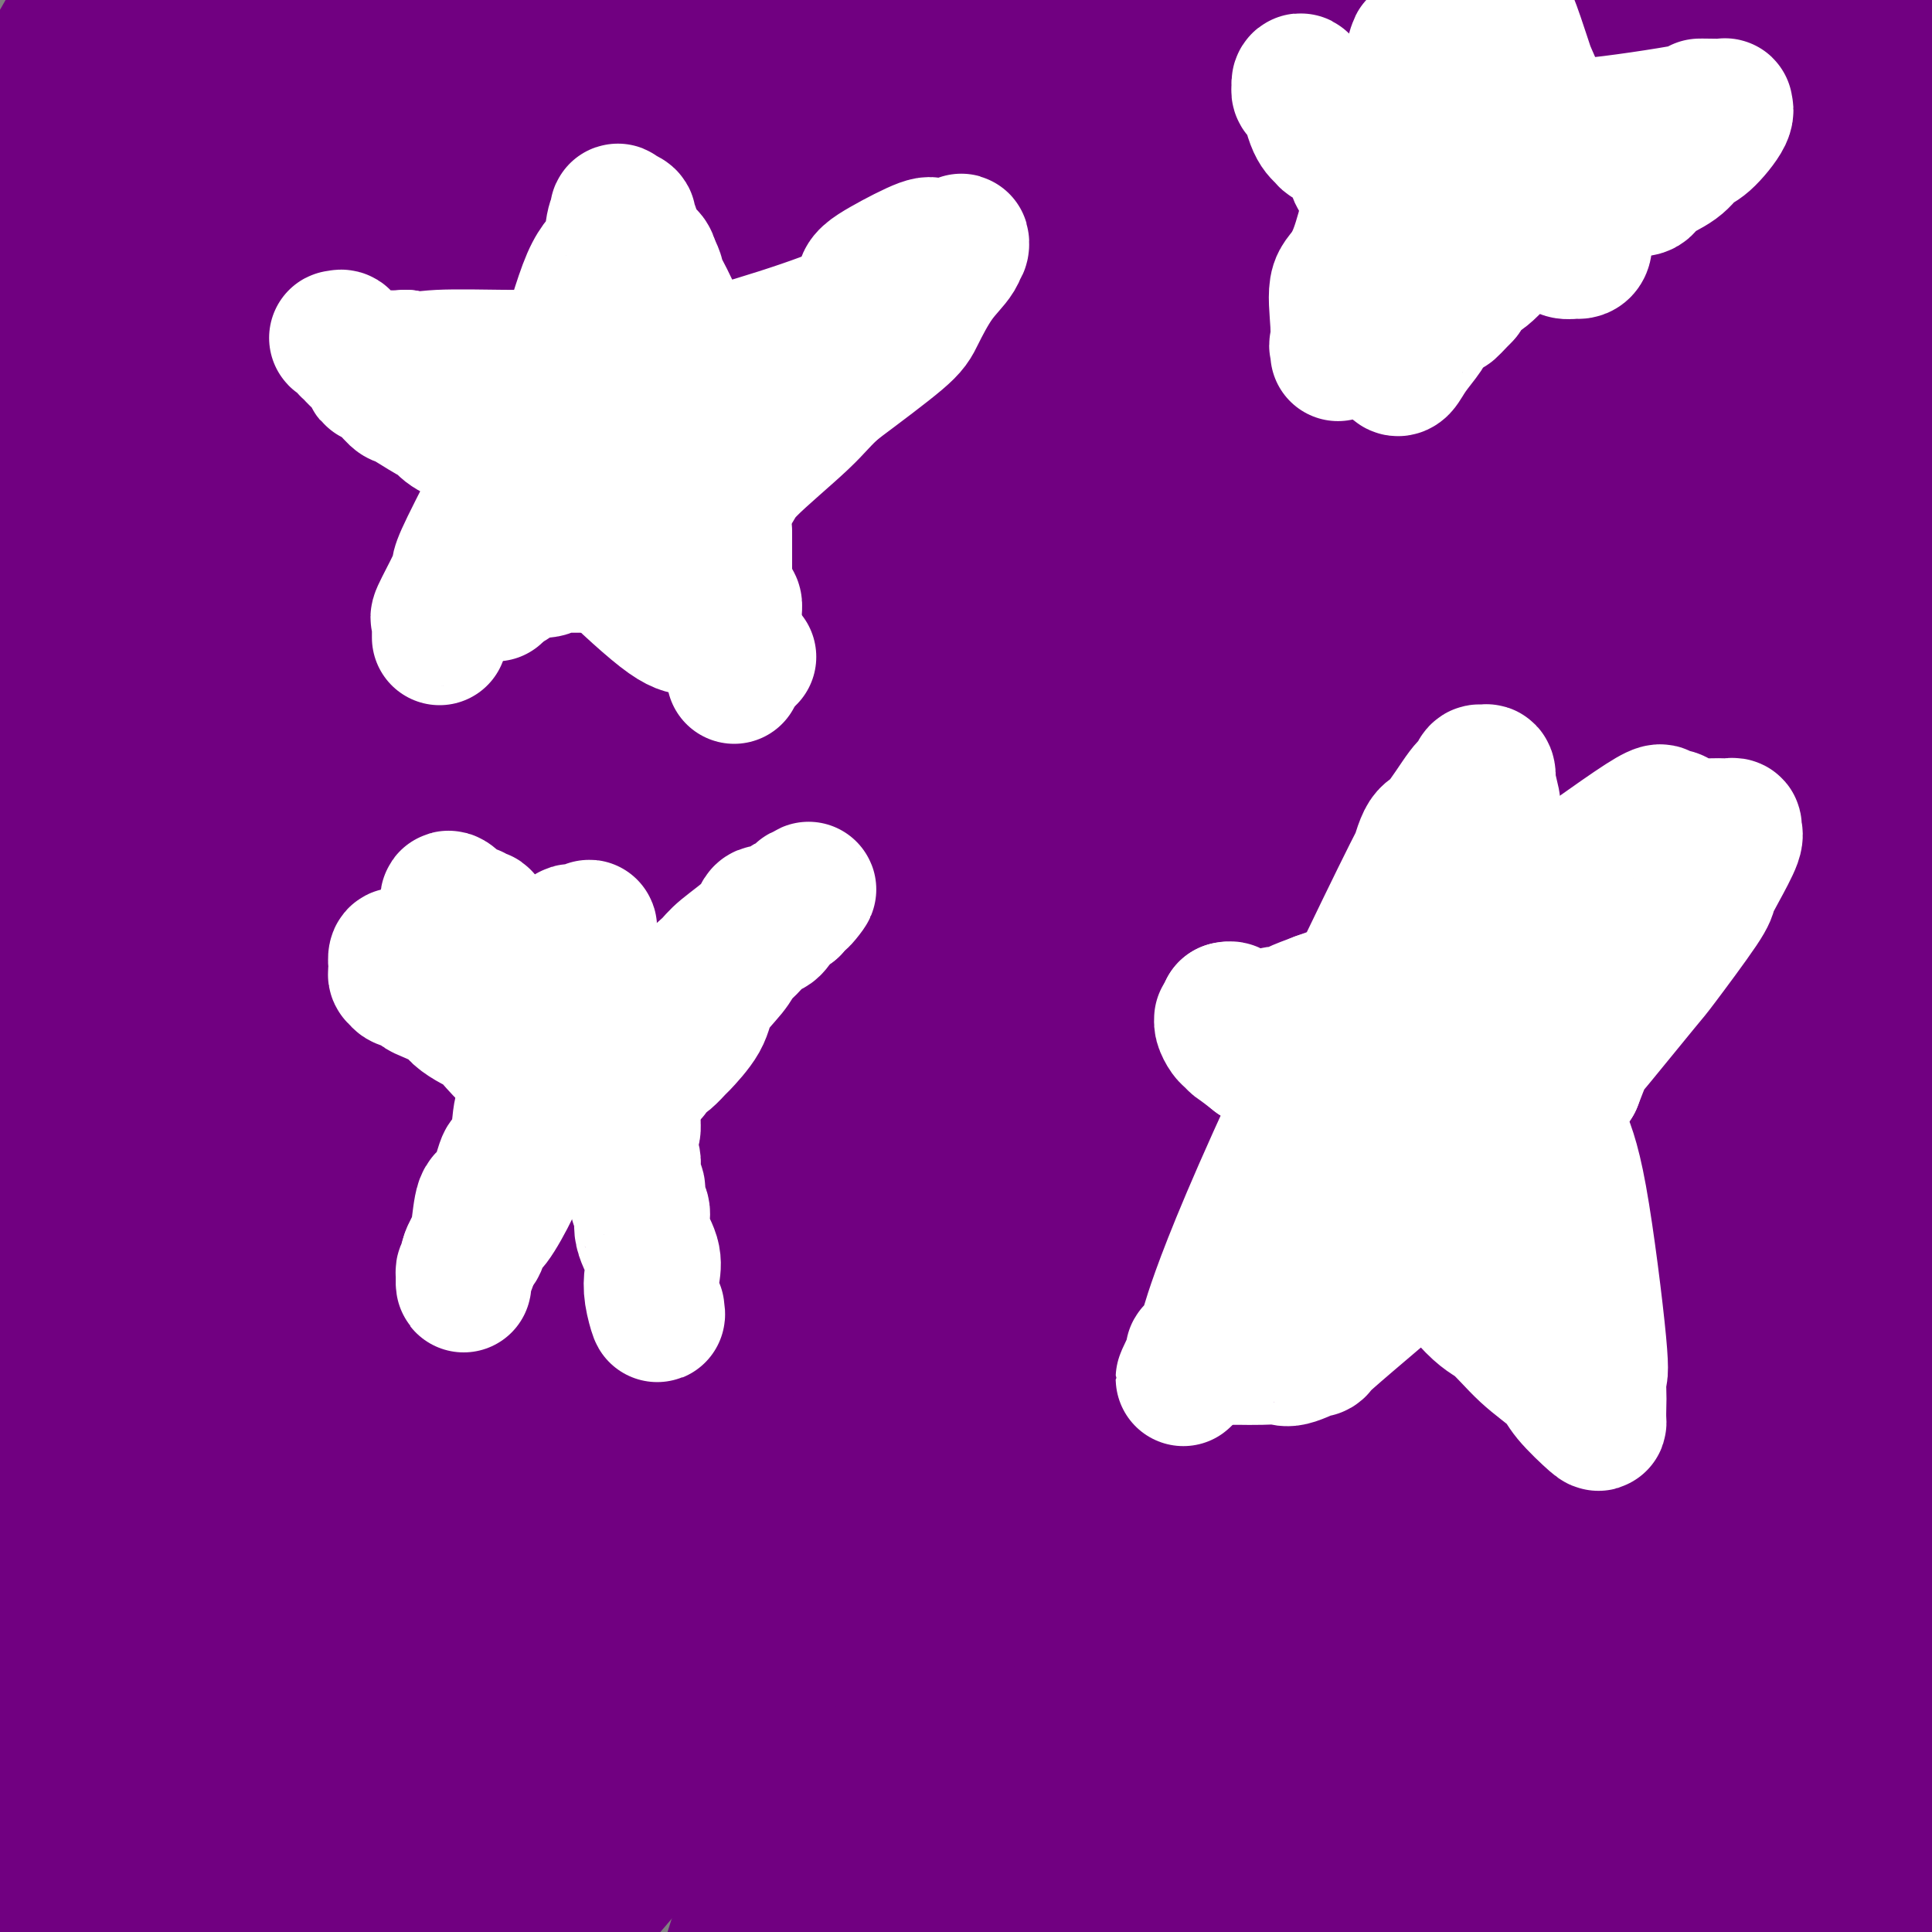 <svg viewBox='0 0 400 400' version='1.1' xmlns='http://www.w3.org/2000/svg' xmlns:xlink='http://www.w3.org/1999/xlink'><rect x="0" y="0" width="400" height="400" fill="#808080" stroke="none"/><g fill='none' stroke='#710081' stroke-width='28' stroke-linecap='round' stroke-linejoin='round'><path d='M263,182c-11.036,8.545 -22.073,17.090 -29,23c-6.927,5.910 -9.746,9.184 -12,11c-2.254,1.816 -3.943,2.174 -10,12c-6.057,9.826 -16.483,29.120 -21,38c-4.517,8.880 -3.126,7.347 -3,8c0.126,0.653 -1.014,3.493 -2,5c-0.986,1.507 -1.817,1.683 2,-3c3.817,-4.683 12.282,-14.223 24,-32c11.718,-17.777 26.689,-43.789 39,-64c12.311,-20.211 21.964,-34.619 37,-62c15.036,-27.381 35.456,-67.734 44,-85c8.544,-17.266 5.211,-11.445 4,-10c-1.211,1.445 -0.299,-1.486 0,-3c0.299,-1.514 -0.013,-1.611 -1,-1c-0.987,0.611 -2.647,1.928 -4,3c-1.353,1.072 -2.397,1.897 -17,23c-14.603,21.103 -42.765,62.485 -59,84c-16.235,21.515 -20.543,23.164 -32,46c-11.457,22.836 -30.063,66.858 -39,89c-8.937,22.142 -8.204,22.402 -9,27c-0.796,4.598 -3.121,13.533 -4,21c-0.879,7.467 -0.311,13.466 0,15c0.311,1.534 0.365,-1.397 1,-3c0.635,-1.603 1.852,-1.876 6,-8c4.148,-6.124 11.227,-18.097 19,-28c7.773,-9.903 16.240,-17.737 35,-56c18.760,-38.263 47.812,-106.957 63,-144c15.188,-37.043 16.512,-42.435 19,-50c2.488,-7.565 6.139,-17.304 8,-23c1.861,-5.696 1.930,-7.348 2,-9'/><path d='M324,6c4.896,-13.969 2.635,-7.891 -2,0c-4.635,7.891 -11.646,17.595 -21,28c-9.354,10.405 -21.053,21.511 -30,34c-8.947,12.489 -15.141,26.360 -34,59c-18.859,32.640 -50.381,84.049 -66,111c-15.619,26.951 -15.335,29.443 -24,51c-8.665,21.557 -26.278,62.178 -34,79c-7.722,16.822 -5.553,9.844 -5,8c0.553,-1.844 -0.511,1.447 -1,1c-0.489,-0.447 -0.404,-4.630 2,-13c2.404,-8.370 7.128,-20.927 12,-35c4.872,-14.073 9.891,-29.663 27,-73c17.109,-43.337 46.308,-114.420 63,-155c16.692,-40.580 20.879,-50.656 26,-62c5.121,-11.344 11.178,-23.955 18,-35c6.822,-11.045 14.411,-20.522 22,-30'/><path d='M264,0c7.054,-12.911 14.108,-25.821 0,0c-14.108,25.821 -49.380,90.375 -71,133c-21.620,42.625 -29.590,63.322 -39,84c-9.410,20.678 -20.260,41.337 -36,77c-15.740,35.663 -36.370,86.332 -57,137'/><path d='M109,383c-4.067,5.877 -8.134,11.754 0,0c8.134,-11.754 28.469,-41.140 62,-98c33.531,-56.860 80.258,-141.193 107,-189c26.742,-47.807 33.498,-59.088 42,-73c8.502,-13.912 18.751,-30.456 29,-47'/><path d='M311,30c9.815,-17.411 19.631,-34.821 0,0c-19.631,34.821 -68.708,121.875 -95,169c-26.292,47.125 -29.798,54.321 -46,87c-16.202,32.679 -45.101,90.839 -74,149'/><path d='M163,314c-3.265,5.252 -6.529,10.504 0,0c6.529,-10.504 22.852,-36.765 46,-74c23.148,-37.235 53.121,-85.445 67,-108c13.879,-22.555 11.666,-19.456 14,-24c2.334,-4.544 9.217,-16.732 12,-22c2.783,-5.268 1.468,-3.616 1,-3c-0.468,0.616 -0.088,0.196 0,0c0.088,-0.196 -0.118,-0.166 -1,0c-0.882,0.166 -2.442,0.470 -2,0c0.442,-0.470 2.885,-1.712 -1,1c-3.885,2.712 -14.099,9.378 -25,22c-10.901,12.622 -22.491,31.202 -32,43c-9.509,11.798 -16.939,16.816 -38,46c-21.061,29.184 -55.754,82.536 -74,111c-18.246,28.464 -20.044,32.040 -23,36c-2.956,3.960 -7.070,8.303 -8,7c-0.930,-1.303 1.322,-8.251 0,-6c-1.322,2.251 -6.219,13.703 5,-12c11.219,-25.703 38.554,-88.559 55,-123c16.446,-34.441 22.005,-40.465 46,-74c23.995,-33.535 66.427,-94.581 89,-125c22.573,-30.419 25.286,-30.209 28,-30'/><path d='M298,16c1.998,-3.746 3.996,-7.492 0,0c-3.996,7.492 -13.986,26.223 -21,36c-7.014,9.777 -11.051,10.602 -24,30c-12.949,19.398 -34.809,57.370 -47,78c-12.191,20.630 -14.713,23.920 -19,33c-4.287,9.080 -10.338,23.951 -18,38c-7.662,14.049 -16.934,27.277 -21,33c-4.066,5.723 -2.925,3.940 -3,4c-0.075,0.060 -1.367,1.962 -1,1c0.367,-0.962 2.391,-4.788 2,-3c-0.391,1.788 -3.198,9.191 3,-8c6.198,-17.191 21.399,-58.974 30,-84c8.601,-25.026 10.600,-33.293 25,-62c14.400,-28.707 41.200,-77.853 68,-127'/><path d='M226,2c3.616,-2.959 7.233,-5.917 0,0c-7.233,5.917 -25.315,20.710 -39,34c-13.685,13.290 -22.971,25.078 -41,48c-18.029,22.922 -44.799,56.979 -59,76c-14.201,19.021 -15.832,23.006 -19,29c-3.168,5.994 -7.873,13.996 -9,16c-1.127,2.004 1.325,-1.991 0,-1c-1.325,0.991 -6.427,6.967 3,-11c9.427,-17.967 33.384,-59.876 51,-90c17.616,-30.124 28.890,-48.464 54,-85c25.110,-36.536 64.055,-91.268 103,-146'/><path d='M230,13c4.563,-7.163 9.126,-14.327 0,0c-9.126,14.327 -31.942,50.144 -47,74c-15.058,23.856 -22.359,35.751 -39,69c-16.641,33.249 -42.622,87.851 -52,108c-9.378,20.149 -2.153,5.844 -7,16c-4.847,10.156 -21.767,44.773 6,-10c27.767,-54.773 100.219,-198.935 138,-271c37.781,-72.065 40.890,-72.032 44,-72'/><path d='M211,90c3.067,-5.388 6.135,-10.775 0,0c-6.135,10.775 -21.472,37.713 -42,78c-20.528,40.287 -46.246,93.925 -59,122c-12.754,28.075 -12.545,30.588 -14,35c-1.455,4.412 -4.575,10.721 -6,13c-1.425,2.279 -1.155,0.526 -2,2c-0.845,1.474 -2.804,6.174 9,-20c11.804,-26.174 37.370,-83.222 56,-122c18.630,-38.778 30.323,-59.286 43,-80c12.677,-20.714 26.336,-41.632 46,-72c19.664,-30.368 45.332,-70.184 71,-110'/><path d='M203,104c3.563,-6.622 7.127,-13.244 0,0c-7.127,13.244 -24.943,46.354 -37,67c-12.057,20.646 -18.354,28.827 -31,53c-12.646,24.173 -31.640,64.337 -40,82c-8.360,17.663 -6.086,12.825 -6,13c0.086,0.175 -2.015,5.363 -2,5c0.015,-0.363 2.148,-6.277 4,-11c1.852,-4.723 3.424,-8.256 20,-44c16.576,-35.744 48.155,-103.700 69,-144c20.845,-40.300 30.956,-52.943 44,-72c13.044,-19.057 29.022,-44.529 45,-70'/><path d='M193,70c2.340,-4.141 4.681,-8.281 0,0c-4.681,8.281 -16.382,28.984 -31,57c-14.618,28.016 -32.152,63.344 -40,80c-7.848,16.656 -6.009,14.639 -6,15c0.009,0.361 -1.810,3.101 -3,5c-1.190,1.899 -1.749,2.956 1,-1c2.749,-3.956 8.806,-12.925 14,-21c5.194,-8.075 9.526,-15.257 24,-42c14.474,-26.743 39.089,-73.046 52,-96c12.911,-22.954 14.117,-22.558 24,-38c9.883,-15.442 28.441,-46.721 47,-78'/><path d='M226,52c8.750,-14.533 17.500,-29.066 0,0c-17.500,29.066 -61.250,101.729 -85,145c-23.750,43.271 -27.501,57.148 -36,75c-8.499,17.852 -21.745,39.679 -31,56c-9.255,16.321 -14.519,27.135 -17,33c-2.481,5.865 -2.178,6.780 -3,7c-0.822,0.220 -2.770,-0.256 13,-29c15.770,-28.744 49.256,-85.754 71,-120c21.744,-34.246 31.746,-45.726 42,-61c10.254,-15.274 20.761,-34.343 41,-63c20.239,-28.657 50.211,-66.902 65,-87c14.789,-20.098 14.394,-22.049 14,-24'/><path d='M275,12c8.693,-13.130 17.385,-26.260 0,0c-17.385,26.260 -60.848,91.912 -88,133c-27.152,41.088 -37.992,57.614 -50,78c-12.008,20.386 -25.185,44.633 -44,78c-18.815,33.367 -43.269,75.854 -53,92c-9.731,16.146 -4.738,5.951 -5,6c-0.262,0.049 -5.777,10.342 3,-8c8.777,-18.342 31.848,-65.318 46,-92c14.152,-26.682 19.387,-33.068 42,-75c22.613,-41.932 62.604,-119.409 86,-163c23.396,-43.591 30.198,-53.295 37,-63'/><path d='M232,5c10.957,-18.105 21.914,-36.211 0,0c-21.914,36.211 -76.699,126.737 -107,177c-30.301,50.263 -36.120,60.263 -55,92c-18.880,31.737 -50.823,85.211 -65,109c-14.177,23.789 -10.589,17.895 -7,12'/><path d='M-1,394c-3.838,7.225 -7.677,14.450 0,0c7.677,-14.450 26.869,-50.574 39,-73c12.131,-22.426 17.200,-31.156 40,-74c22.800,-42.844 63.331,-119.804 87,-164c23.669,-44.196 30.477,-55.627 39,-71c8.523,-15.373 18.762,-34.686 29,-54'/><path d='M194,13c4.161,-6.833 8.322,-13.665 0,0c-8.322,13.665 -29.126,47.828 -44,75c-14.874,27.172 -23.818,47.354 -44,83c-20.182,35.646 -51.602,86.757 -67,114c-15.398,27.243 -14.774,30.617 -15,31c-0.226,0.383 -1.301,-2.227 1,-7c2.301,-4.773 7.978,-11.710 17,-26c9.022,-14.290 21.387,-35.933 31,-54c9.613,-18.067 16.473,-32.556 41,-73c24.527,-40.444 66.722,-106.841 91,-146c24.278,-39.159 30.639,-51.079 37,-63'/><path d='M163,76c3.399,-6.911 6.798,-13.821 0,0c-6.798,13.821 -23.792,48.375 -53,105c-29.208,56.625 -70.631,135.321 -94,180c-23.369,44.679 -28.685,55.339 -34,66'/><path d='M28,342c-9.753,17.035 -19.506,34.070 0,0c19.506,-34.070 68.270,-119.246 97,-171c28.730,-51.754 37.427,-70.088 50,-92c12.573,-21.912 29.021,-47.404 45,-72c15.979,-24.596 31.490,-48.298 47,-72'/><path d='M228,4c4.493,-7.992 8.986,-15.984 0,0c-8.986,15.984 -31.450,55.944 -48,84c-16.550,28.056 -27.187,44.207 -59,101c-31.813,56.793 -84.804,154.226 -113,206c-28.196,51.774 -31.598,57.887 -35,64'/><path d='M33,303c-10.440,21.030 -20.881,42.060 0,0c20.881,-42.060 73.083,-147.208 101,-202c27.917,-54.792 31.548,-59.226 44,-87c12.452,-27.774 33.726,-78.887 55,-130'/><path d='M121,78c3.756,-6.315 7.512,-12.631 0,0c-7.512,12.631 -26.292,44.208 -50,87c-23.708,42.792 -52.345,96.798 -66,122c-13.655,25.202 -12.327,21.601 -11,18'/><path d='M1,293c-4.613,9.369 -9.226,18.738 0,0c9.226,-18.738 32.292,-65.583 51,-105c18.708,-39.417 33.060,-71.405 48,-102c14.940,-30.595 30.470,-59.798 46,-89'/><path d='M122,4c3.178,-5.778 6.356,-11.556 0,0c-6.356,11.556 -22.244,40.444 -46,87c-23.756,46.556 -55.378,110.778 -87,175'/><path d='M25,187c-1.756,4.333 -3.511,8.667 0,0c3.511,-8.667 12.289,-30.333 30,-73c17.711,-42.667 44.356,-106.333 71,-170'/><path d='M99,5c2.674,-5.403 5.348,-10.806 0,0c-5.348,10.806 -18.720,37.820 -37,85c-18.280,47.180 -41.470,114.526 -48,138c-6.530,23.474 3.601,3.077 12,-11c8.399,-14.077 15.066,-21.835 25,-36c9.934,-14.165 23.136,-34.737 35,-54c11.864,-19.263 22.390,-37.218 38,-71c15.610,-33.782 36.305,-83.391 57,-133'/><path d='M64,127c3.356,-7.044 6.711,-14.089 0,0c-6.711,14.089 -23.489,49.311 -43,91c-19.511,41.689 -41.756,89.844 -64,138'/><path d='M19,234c-3.756,6.244 -7.511,12.489 0,0c7.511,-12.489 26.289,-43.711 53,-95c26.711,-51.289 61.356,-122.644 96,-194'/><path d='M81,79c8.333,-15.917 16.667,-31.833 0,0c-16.667,31.833 -58.333,111.417 -100,191'/><path d='M75,70c-4.500,10.500 -9.000,21.000 0,0c9.000,-21.000 31.500,-73.500 54,-126'/><path d='M91,15c3.119,-5.833 6.238,-11.667 0,0c-6.238,11.667 -21.833,40.833 -37,67c-15.167,26.167 -29.905,49.333 -43,74c-13.095,24.667 -24.548,50.833 -36,77'/><path d='M25,105c-7.667,15.250 -15.333,30.500 0,0c15.333,-30.500 53.667,-106.750 92,-183'/><path d='M78,4c2.600,-5.356 5.200,-10.711 0,0c-5.200,10.711 -18.200,37.489 -42,86c-23.800,48.511 -58.400,118.756 -93,189'/><path d='M45,90c-3.044,4.556 -6.089,9.111 0,0c6.089,-9.111 21.311,-31.889 41,-69c19.689,-37.111 43.844,-88.556 68,-140'/><path d='M56,44c7.583,-15.000 15.167,-30.000 0,0c-15.167,30.000 -53.083,105.000 -91,180'/><path d='M39,48c-9.167,15.417 -18.333,30.833 0,0c18.333,-30.833 64.167,-107.917 110,-185'/><path d='M15,75c2.917,-5.583 5.833,-11.167 0,0c-5.833,11.167 -20.417,39.083 -35,67'/><path d='M14,61c-2.133,4.622 -4.267,9.244 0,0c4.267,-9.244 14.933,-32.356 31,-61c16.067,-28.644 37.533,-62.822 59,-97'/><path d='M14,100c2.250,-5.083 4.500,-10.167 0,0c-4.500,10.167 -15.750,35.583 -27,61'/><path d='M39,59c-2.833,5.917 -5.667,11.833 0,0c5.667,-11.833 19.833,-41.417 34,-71'/><path d='M46,0c6.167,-11.667 12.333,-23.333 0,0c-12.333,23.333 -43.167,81.667 -74,140'/><path d='M31,21c-1.917,5.000 -3.833,10.000 0,0c3.833,-10.000 13.417,-35.000 23,-60'/><path d='M11,11c3.417,-6.000 6.833,-12.000 0,0c-6.833,12.000 -23.917,42.000 -41,72'/><path d='M-1,47c-1.156,1.044 -2.311,2.089 0,0c2.311,-2.089 8.089,-7.311 17,-16c8.911,-8.689 20.956,-20.844 33,-33'/><path d='M74,13c-0.150,-1.376 -0.300,-2.753 0,0c0.300,2.753 1.049,9.635 -6,44c-7.049,34.365 -21.898,96.214 -31,132c-9.102,35.786 -12.458,45.510 -17,84c-4.542,38.490 -10.271,105.745 -16,173'/><path d='M100,355c-2.745,3.571 -5.490,7.142 0,0c5.490,-7.142 19.214,-24.997 50,-74c30.786,-49.003 78.635,-129.155 105,-171c26.365,-41.845 31.247,-45.384 42,-62c10.753,-16.616 27.376,-46.308 44,-76'/><path d='M263,83c4.720,-7.893 9.440,-15.786 0,0c-9.440,15.786 -33.042,55.250 -52,88c-18.958,32.750 -33.274,58.786 -54,101c-20.726,42.214 -47.863,100.607 -75,159'/><path d='M149,352c-12.298,19.512 -24.595,39.024 0,0c24.595,-39.024 86.083,-136.583 120,-189c33.917,-52.417 40.262,-59.690 68,-102c27.738,-42.310 76.869,-119.655 126,-197'/><path d='M326,87c13.444,-25.600 26.889,-51.200 0,0c-26.889,51.200 -94.111,179.200 -131,254c-36.889,74.800 -43.444,96.400 -50,118'/><path d='M242,363c-5.679,7.804 -11.357,15.607 0,0c11.357,-15.607 39.750,-54.625 61,-83c21.250,-28.375 35.357,-46.107 58,-83c22.643,-36.893 53.821,-92.946 85,-149'/><path d='M350,170c12.200,-19.044 24.400,-38.089 0,0c-24.400,38.089 -85.400,133.311 -120,186c-34.600,52.689 -42.800,62.844 -51,73'/><path d='M243,297c-4.815,7.887 -9.631,15.774 0,0c9.631,-15.774 33.708,-55.208 52,-86c18.292,-30.792 30.798,-52.940 51,-89c20.202,-36.060 48.101,-86.030 76,-136'/><path d='M358,61c3.161,-4.482 6.321,-8.964 0,0c-6.321,8.964 -22.125,31.375 -56,84c-33.875,52.625 -85.821,135.464 -114,184c-28.179,48.536 -32.589,62.768 -37,77'/><path d='M197,361c-12.262,19.048 -24.524,38.095 0,0c24.524,-38.095 85.833,-133.333 119,-184c33.167,-50.667 38.190,-56.762 64,-97c25.810,-40.238 72.405,-114.619 119,-189'/><path d='M387,44c7.600,-11.919 15.199,-23.837 0,0c-15.199,23.837 -53.198,83.431 -82,131c-28.802,47.569 -48.408,83.115 -68,119c-19.592,35.885 -39.169,72.110 -51,97c-11.831,24.890 -15.915,38.445 -20,52'/><path d='M308,244c-4.800,6.844 -9.600,13.689 0,0c9.600,-13.689 33.600,-47.911 63,-92c29.400,-44.089 64.200,-98.044 99,-152'/><path d='M393,92c4.131,-5.345 8.262,-10.690 0,0c-8.262,10.690 -28.917,37.417 -65,94c-36.083,56.583 -87.595,143.024 -118,196c-30.405,52.976 -39.702,72.488 -49,92'/><path d='M300,269c-4.578,6.267 -9.156,12.533 0,0c9.156,-12.533 32.044,-43.867 56,-78c23.956,-34.133 48.978,-71.067 74,-108'/><path d='M390,98c5.322,-5.346 10.644,-10.692 0,0c-10.644,10.692 -37.255,37.423 -58,58c-20.745,20.577 -35.624,35.002 -72,77c-36.376,41.998 -94.250,111.571 -134,158c-39.750,46.429 -61.375,69.715 -83,93'/><path d='M91,329c-4.252,10.347 -8.503,20.693 0,0c8.503,-20.693 29.762,-72.427 43,-106c13.238,-33.573 18.455,-48.985 34,-87c15.545,-38.015 41.417,-98.634 46,-123c4.583,-24.366 -12.122,-12.480 -27,1c-14.878,13.480 -27.929,28.552 -41,44c-13.071,15.448 -26.163,31.271 -53,70c-26.837,38.729 -67.418,100.365 -108,162'/><path d='M37,167c-9.000,16.500 -18.000,33.000 0,0c18.000,-33.000 63.000,-115.500 108,-198'/><path d='M112,36c8.333,-16.444 16.667,-32.889 0,0c-16.667,32.889 -58.333,115.111 -83,163c-24.667,47.889 -32.333,61.444 -40,75'/><path d='M7,259c-1.535,3.654 -3.070,7.308 0,0c3.070,-7.308 10.745,-25.578 39,-72c28.255,-46.422 77.090,-120.996 95,-149c17.910,-28.004 4.895,-9.439 -1,2c-5.895,11.439 -4.671,15.750 -7,22c-2.329,6.250 -8.212,14.438 -26,49c-17.788,34.562 -47.481,95.497 -67,135c-19.519,39.503 -28.862,57.572 -38,76c-9.138,18.428 -18.069,37.214 -27,56'/><path d='M11,320c-1.934,3.623 -3.868,7.245 0,0c3.868,-7.245 13.537,-25.358 31,-56c17.463,-30.642 42.719,-73.812 58,-100c15.281,-26.188 20.586,-35.393 22,-38c1.414,-2.607 -1.064,1.386 -2,3c-0.936,1.614 -0.331,0.850 -11,20c-10.669,19.150 -32.612,58.216 -47,83c-14.388,24.784 -21.220,35.288 -28,49c-6.780,13.712 -13.509,30.632 -20,46c-6.491,15.368 -12.746,29.184 -19,43'/><path d='M16,344c-2.577,3.437 -5.153,6.874 0,0c5.153,-6.874 18.036,-24.059 27,-37c8.964,-12.941 14.010,-21.636 35,-47c20.990,-25.364 57.926,-67.395 78,-90c20.074,-22.605 23.288,-25.784 26,-26c2.712,-0.216 4.923,2.530 -9,29c-13.923,26.470 -43.979,76.665 -63,110c-19.021,33.335 -27.006,49.810 -35,67c-7.994,17.190 -15.997,35.095 -24,53'/><path d='M68,390c-2.059,2.330 -4.117,4.659 0,0c4.117,-4.659 14.410,-16.308 32,-41c17.590,-24.692 42.477,-62.428 58,-84c15.523,-21.572 21.683,-26.981 23,-28c1.317,-1.019 -2.210,2.351 -4,4c-1.790,1.649 -1.844,1.577 -13,18c-11.156,16.423 -33.413,49.340 -47,70c-13.587,20.660 -18.504,29.062 -25,39c-6.496,9.938 -14.570,21.411 -20,29c-5.430,7.589 -8.215,11.295 -11,15'/><path d='M79,373c-1.878,3.327 -3.756,6.654 0,0c3.756,-6.654 13.145,-23.288 19,-36c5.855,-12.712 8.176,-21.500 24,-47c15.824,-25.500 45.153,-67.711 59,-88c13.847,-20.289 12.213,-18.657 30,-36c17.787,-17.343 54.995,-53.662 70,-67c15.005,-13.338 7.807,-3.696 5,2c-2.807,5.696 -1.224,7.446 -1,8c0.224,0.554 -0.909,-0.086 -10,24c-9.091,24.086 -26.138,72.899 -38,104c-11.862,31.101 -18.540,44.489 -26,62c-7.460,17.511 -15.703,39.146 -27,64c-11.297,24.854 -25.649,52.927 -40,81'/><path d='M188,395c-9.833,12.310 -19.667,24.619 0,0c19.667,-24.619 68.833,-86.167 95,-120c26.167,-33.833 29.333,-39.952 53,-64c23.667,-24.048 67.833,-66.024 112,-108'/><path d='M383,188c5.062,-6.628 10.124,-13.257 0,0c-10.124,13.257 -35.435,46.399 -56,75c-20.565,28.601 -36.383,52.662 -51,74c-14.617,21.338 -28.033,39.954 -40,58c-11.967,18.046 -22.483,35.523 -33,53'/><path d='M251,372c-3.887,6.387 -7.774,12.774 0,0c7.774,-12.774 27.208,-44.708 43,-70c15.792,-25.292 27.940,-43.940 52,-81c24.060,-37.060 60.030,-92.530 96,-148'/><path d='M396,127c3.178,-4.222 6.356,-8.444 0,0c-6.356,8.444 -22.244,29.556 -61,86c-38.756,56.444 -100.378,148.222 -162,240'/><path d='M226,385c-10.310,14.851 -20.619,29.702 0,0c20.619,-29.702 72.167,-103.958 99,-142c26.833,-38.042 28.952,-39.869 49,-68c20.048,-28.131 58.024,-82.565 96,-137'/><path d='M320,261c4.452,-6.851 8.905,-13.702 0,0c-8.905,13.702 -31.167,47.958 -47,73c-15.833,25.042 -25.238,40.869 -33,55c-7.762,14.131 -13.881,26.565 -20,39'/><path d='M322,303c-3.422,5.156 -6.844,10.311 0,0c6.844,-10.311 23.956,-36.089 47,-67c23.044,-30.911 52.022,-66.956 81,-103'/><path d='M355,268c9.417,-14.667 18.833,-29.333 0,0c-18.833,29.333 -65.917,102.667 -113,176'/><path d='M275,343c-15.250,22.500 -30.500,45.000 0,0c30.500,-45.000 106.750,-157.500 183,-270'/><path d='M332,234c4.289,-6.333 8.578,-12.667 0,0c-8.578,12.667 -30.022,44.333 -61,90c-30.978,45.667 -71.489,105.333 -112,165'/><path d='M224,386c-2.685,5.179 -5.369,10.357 0,0c5.369,-10.357 18.792,-36.250 52,-85c33.208,-48.750 86.202,-120.357 117,-162c30.798,-41.643 39.399,-53.321 48,-65'/><path d='M397,159c2.911,-4.067 5.822,-8.133 0,0c-5.822,8.133 -20.378,28.467 -59,92c-38.622,63.533 -101.311,170.267 -164,277'/><path d='M335,284c-4.015,5.839 -8.031,11.677 0,0c8.031,-11.677 28.107,-40.871 38,-56c9.893,-15.129 9.601,-16.194 2,-4c-7.601,12.194 -22.512,37.647 -40,66c-17.488,28.353 -37.553,59.606 -47,75c-9.447,15.394 -8.274,14.930 -6,12c2.274,-2.930 5.651,-8.327 9,-13c3.349,-4.673 6.671,-8.621 26,-36c19.329,-27.379 54.664,-78.190 90,-129'/><path d='M313,366c0.626,-1.020 1.252,-2.039 0,0c-1.252,2.039 -4.382,7.138 -5,8c-0.618,0.862 1.278,-2.511 0,-1c-1.278,1.511 -5.729,7.907 9,-16c14.729,-23.907 48.637,-78.116 73,-115c24.363,-36.884 39.182,-56.442 54,-76'/><path d='M398,329c-1.417,2.417 -2.833,4.833 0,0c2.833,-4.833 9.917,-16.917 17,-29'/><path d='M378,326c2.619,-2.696 5.238,-5.393 0,0c-5.238,5.393 -18.333,18.875 -25,26c-6.667,7.125 -6.905,7.893 -28,39c-21.095,31.107 -63.048,92.554 -105,154'/><path d='M326,360c-3.705,6.073 -7.410,12.147 0,0c7.410,-12.147 25.935,-42.514 33,-55c7.065,-12.486 2.671,-7.093 -6,4c-8.671,11.093 -21.620,27.884 -35,45c-13.380,17.116 -27.190,34.558 -41,52'/><path d='M397,243c-2.333,3.500 -4.667,7.000 0,0c4.667,-7.000 16.333,-24.500 28,-42'/><path d='M330,347c6.500,-11.417 13.000,-22.833 0,0c-13.000,22.833 -45.500,79.917 -78,137'/><path d='M337,369c-3.111,4.822 -6.222,9.644 0,0c6.222,-9.644 21.778,-33.756 43,-65c21.222,-31.244 48.111,-69.622 75,-108'/><path d='M371,288c3.200,-4.289 6.400,-8.578 0,0c-6.400,8.578 -22.400,30.022 -41,63c-18.600,32.978 -39.800,77.489 -61,122'/><path d='M388,399c-1.917,2.500 -3.833,5.000 0,0c3.833,-5.000 13.417,-17.500 23,-30'/><path d='M380,398c4.167,-5.167 8.333,-10.333 0,0c-8.333,10.333 -29.167,36.167 -50,62'/><path d='M341,278c-4.667,6.254 -9.335,12.508 0,0c9.335,-12.508 32.672,-43.778 43,-57c10.328,-13.222 7.646,-8.398 7,-7c-0.646,1.398 0.746,-0.631 2,-2c1.254,-1.369 2.372,-2.077 -4,9c-6.372,11.077 -20.235,33.938 -31,52c-10.765,18.062 -18.432,31.326 -25,43c-6.568,11.674 -12.038,21.758 -21,37c-8.962,15.242 -21.418,35.640 -27,45c-5.582,9.360 -4.291,7.680 -3,6'/><path d='M295,393c-1.014,0.239 -2.029,0.478 0,0c2.029,-0.478 7.100,-1.675 22,-16c14.900,-14.325 39.627,-41.780 54,-57c14.373,-15.220 18.392,-18.206 23,-22c4.608,-3.794 9.804,-8.397 15,-13'/><path d='M393,314c2.000,-2.256 4.000,-4.512 0,0c-4.000,4.512 -14.000,15.792 -21,25c-7.000,9.208 -11.000,16.345 -18,27c-7.000,10.655 -17.000,24.827 -27,39'/><path d='M354,381c-4.000,5.167 -8.000,10.333 0,0c8.000,-10.333 28.000,-36.167 48,-62'/><path d='M366,364c0.222,-0.147 0.443,-0.293 0,0c-0.443,0.293 -1.552,1.027 0,0c1.552,-1.027 5.764,-3.815 8,-6c2.236,-2.185 2.496,-3.767 10,-13c7.504,-9.233 22.252,-26.116 37,-43'/><path d='M369,391c-2.750,3.333 -5.500,6.667 0,0c5.500,-6.667 19.250,-23.333 33,-40'/><path d='M367,391c-3.417,5.083 -6.833,10.167 0,0c6.833,-10.167 23.917,-35.583 41,-61'/><path d='M394,344c0.179,-0.382 0.357,-0.764 0,0c-0.357,0.764 -1.250,2.674 -2,4c-0.750,1.326 -1.356,2.067 -1,2c0.356,-0.067 1.673,-0.941 2,-1c0.327,-0.059 -0.335,0.697 4,-5c4.335,-5.697 13.668,-17.849 23,-30'/><path d='M385,57c0.793,-0.266 1.586,-0.532 0,0c-1.586,0.532 -5.551,1.864 -8,3c-2.449,1.136 -3.383,2.078 -5,4c-1.617,1.922 -3.918,4.826 -5,6c-1.082,1.174 -0.945,0.619 -1,0c-0.055,-0.619 -0.302,-1.301 0,-4c0.302,-2.699 1.152,-7.415 2,-11c0.848,-3.585 1.695,-6.040 2,-8c0.305,-1.960 0.067,-3.426 1,-9c0.933,-5.574 3.037,-15.255 4,-21c0.963,-5.745 0.784,-7.552 1,-9c0.216,-1.448 0.828,-2.537 1,-4c0.172,-1.463 -0.095,-3.301 0,-4c0.095,-0.699 0.551,-0.260 1,0c0.449,0.260 0.890,0.339 1,1c0.110,0.661 -0.111,1.903 0,3c0.111,1.097 0.556,2.048 1,3'/><path d='M380,7c0.453,1.313 0.086,1.097 0,3c-0.086,1.903 0.110,5.927 0,8c-0.110,2.073 -0.526,2.197 -1,4c-0.474,1.803 -1.005,5.287 -2,8c-0.995,2.713 -2.452,4.655 -1,3c1.452,-1.655 5.814,-6.907 9,-11c3.186,-4.093 5.196,-7.027 7,-10c1.804,-2.973 3.402,-5.987 5,-9'/><path d='M345,13c0.422,-0.307 0.845,-0.613 0,0c-0.845,0.613 -2.957,2.147 -5,3c-2.043,0.853 -4.019,1.025 -5,1c-0.981,-0.025 -0.969,-0.246 -1,0c-0.031,0.246 -0.107,0.960 0,1c0.107,0.040 0.395,-0.595 1,-1c0.605,-0.405 1.527,-0.581 2,-1c0.473,-0.419 0.497,-1.081 1,-2c0.503,-0.919 1.486,-2.094 2,-3c0.514,-0.906 0.560,-1.541 2,-3c1.440,-1.459 4.272,-3.742 6,-5c1.728,-1.258 2.350,-1.493 3,-2c0.650,-0.507 1.329,-1.288 2,-2c0.671,-0.712 1.336,-1.356 2,-2'/><path d='M356,0c-0.007,-0.486 -0.015,-0.972 0,0c0.015,0.972 0.052,3.402 0,5c-0.052,1.598 -0.193,2.362 0,5c0.193,2.638 0.720,7.148 1,9c0.280,1.852 0.312,1.044 1,1c0.688,-0.044 2.031,0.675 3,1c0.969,0.325 1.565,0.256 3,0c1.435,-0.256 3.708,-0.698 5,-1c1.292,-0.302 1.604,-0.462 2,-1c0.396,-0.538 0.877,-1.454 1,-2c0.123,-0.546 -0.111,-0.724 0,-1c0.111,-0.276 0.566,-0.651 1,-1c0.434,-0.349 0.848,-0.671 1,-1c0.152,-0.329 0.041,-0.666 0,-1c-0.041,-0.334 -0.012,-0.667 0,-1c0.012,-0.333 0.006,-0.667 0,-1'/><path d='M374,11c0.714,-1.560 -0.000,-0.958 0,-1c0.000,-0.042 0.714,-0.726 1,-1c0.286,-0.274 0.143,-0.137 0,0'/></g>
<g fill='none' stroke='#FFFFFF' stroke-width='28' stroke-linecap='round' stroke-linejoin='round'><path d='M91,132c-0.002,-0.331 -0.003,-0.661 0,-1c0.003,-0.339 0.011,-0.685 0,-1c-0.011,-0.315 -0.042,-0.598 0,-1c0.042,-0.402 0.156,-0.923 0,-1c-0.156,-0.077 -0.582,0.290 0,-1c0.582,-1.290 2.172,-4.238 3,-6c0.828,-1.762 0.895,-2.340 1,-3c0.105,-0.660 0.248,-1.403 2,-5c1.752,-3.597 5.114,-10.047 7,-14c1.886,-3.953 2.296,-5.408 3,-7c0.704,-1.592 1.702,-3.319 3,-6c1.298,-2.681 2.897,-6.314 4,-8c1.103,-1.686 1.712,-1.426 3,-5c1.288,-3.574 3.257,-10.983 5,-15c1.743,-4.017 3.259,-4.643 4,-6c0.741,-1.357 0.705,-3.447 1,-5c0.295,-1.553 0.919,-2.570 1,-3c0.081,-0.430 -0.383,-0.272 0,0c0.383,0.272 1.612,0.660 2,1c0.388,0.340 -0.064,0.633 0,1c0.064,0.367 0.646,0.810 1,2c0.354,1.190 0.480,3.128 1,4c0.520,0.872 1.434,0.678 2,1c0.566,0.322 0.783,1.161 1,2'/><path d='M135,55c1.276,2.313 0.965,2.596 1,3c0.035,0.404 0.415,0.930 1,2c0.585,1.070 1.376,2.683 2,4c0.624,1.317 1.080,2.337 1,4c-0.080,1.663 -0.697,3.970 0,6c0.697,2.030 2.709,3.782 4,8c1.291,4.218 1.862,10.902 2,14c0.138,3.098 -0.159,2.610 0,3c0.159,0.390 0.772,1.660 1,2c0.228,0.340 0.071,-0.248 0,0c-0.071,0.248 -0.058,1.331 0,2c0.058,0.669 0.159,0.923 0,1c-0.159,0.077 -0.579,-0.022 -1,0c-0.421,0.022 -0.845,0.164 -1,0c-0.155,-0.164 -0.043,-0.633 0,-1c0.043,-0.367 0.015,-0.630 0,-1c-0.015,-0.370 -0.018,-0.845 0,-1c0.018,-0.155 0.057,0.011 0,0c-0.057,-0.011 -0.211,-0.199 0,-1c0.211,-0.801 0.788,-2.216 1,-3c0.212,-0.784 0.061,-0.938 0,-1c-0.061,-0.062 -0.030,-0.031 0,0'/><path d='M146,96c-0.214,-1.310 -0.250,-1.083 0,-1c0.250,0.083 0.786,0.024 1,0c0.214,-0.024 0.107,-0.012 0,0'/><path d='M150,110c0.002,2.855 0.003,5.710 0,7c-0.003,1.290 -0.011,1.014 0,1c0.011,-0.014 0.041,0.235 0,1c-0.041,0.765 -0.155,2.047 0,3c0.155,0.953 0.577,1.577 1,2c0.423,0.423 0.845,0.644 1,1c0.155,0.356 0.041,0.848 0,2c-0.041,1.152 -0.011,2.964 0,4c0.011,1.036 0.003,1.297 0,2c-0.003,0.703 -0.001,1.848 0,3c0.001,1.152 0.000,2.310 0,3c-0.000,0.690 -0.000,0.911 0,1c0.000,0.089 0.000,0.044 0,0'/><path d='M155,136c-0.570,-0.354 -1.140,-0.708 -2,-1c-0.860,-0.292 -2.011,-0.523 -3,-1c-0.989,-0.477 -1.817,-1.201 -3,-2c-1.183,-0.799 -2.722,-1.671 -4,-2c-1.278,-0.329 -2.295,-0.113 -6,-3c-3.705,-2.887 -10.100,-8.877 -13,-12c-2.900,-3.123 -2.307,-3.378 -5,-6c-2.693,-2.622 -8.672,-7.610 -12,-10c-3.328,-2.390 -4.005,-2.182 -5,-3c-0.995,-0.818 -2.309,-2.661 -4,-4c-1.691,-1.339 -3.761,-2.174 -5,-3c-1.239,-0.826 -1.647,-1.643 -2,-2c-0.353,-0.357 -0.649,-0.253 -2,-1c-1.351,-0.747 -3.755,-2.344 -5,-3c-1.245,-0.656 -1.329,-0.371 -2,-1c-0.671,-0.629 -1.929,-2.171 -3,-3c-1.071,-0.829 -1.955,-0.944 -2,-1c-0.045,-0.056 0.747,-0.053 0,-1c-0.747,-0.947 -3.034,-2.844 -4,-4c-0.966,-1.156 -0.610,-1.571 -1,-2c-0.390,-0.429 -1.527,-0.872 -2,-1c-0.473,-0.128 -0.284,0.061 0,0c0.284,-0.061 0.662,-0.370 1,0c0.338,0.370 0.637,1.419 1,2c0.363,0.581 0.790,0.695 2,1c1.210,0.305 3.203,0.801 5,1c1.797,0.199 3.399,0.099 5,0'/><path d='M84,74c3.048,0.619 3.666,0.166 7,0c3.334,-0.166 9.382,-0.045 13,0c3.618,0.045 4.806,0.014 8,0c3.194,-0.014 8.394,-0.012 12,0c3.606,0.012 5.619,0.034 6,1c0.381,0.966 -0.868,2.874 8,1c8.868,-1.874 27.854,-7.532 36,-11c8.146,-3.468 5.451,-4.747 5,-6c-0.451,-1.253 1.341,-2.479 4,-4c2.659,-1.521 6.186,-3.336 8,-4c1.814,-0.664 1.914,-0.178 2,0c0.086,0.178 0.156,0.049 1,0c0.844,-0.049 2.461,-0.019 3,0c0.539,0.019 0.000,0.027 0,0c-0.000,-0.027 0.539,-0.089 1,0c0.461,0.089 0.846,0.331 1,0c0.154,-0.331 0.078,-1.234 0,-1c-0.078,0.234 -0.159,1.604 -1,3c-0.841,1.396 -2.442,2.817 -4,5c-1.558,2.183 -3.073,5.126 -4,7c-0.927,1.874 -1.265,2.678 -4,5c-2.735,2.322 -7.868,6.161 -13,10'/><path d='M173,80c-2.967,2.587 -3.886,4.053 -7,7c-3.114,2.947 -8.424,7.375 -11,10c-2.576,2.625 -2.420,3.447 -3,4c-0.580,0.553 -1.898,0.838 -4,2c-2.102,1.162 -4.990,3.201 -6,4c-1.010,0.799 -0.142,0.358 -3,2c-2.858,1.642 -9.440,5.368 -12,7c-2.560,1.632 -1.096,1.169 -1,1c0.096,-0.169 -1.175,-0.045 -2,0c-0.825,0.045 -1.205,0.012 -2,0c-0.795,-0.012 -2.005,-0.004 -3,0c-0.995,0.004 -1.774,0.005 -2,0c-0.226,-0.005 0.101,-0.016 0,0c-0.101,0.016 -0.631,0.059 -1,0c-0.369,-0.059 -0.579,-0.218 -1,0c-0.421,0.218 -1.054,0.815 -2,1c-0.946,0.185 -2.204,-0.041 -3,0c-0.796,0.041 -1.130,0.350 -2,1c-0.870,0.650 -2.274,1.641 -3,2c-0.726,0.359 -0.773,0.086 -1,0c-0.227,-0.086 -0.635,0.015 -1,0c-0.365,-0.015 -0.686,-0.148 -1,0c-0.314,0.148 -0.620,0.576 -1,1c-0.380,0.424 -0.833,0.845 -1,1c-0.167,0.155 -0.048,0.044 0,0c0.048,-0.044 0.024,-0.022 0,0'/><path d='M100,123c-3.690,1.057 0.586,0.198 2,0c1.414,-0.198 -0.035,0.264 1,-1c1.035,-1.264 4.553,-4.256 6,-6c1.447,-1.744 0.823,-2.241 4,-8c3.177,-5.759 10.156,-16.781 13,-21c2.844,-4.219 1.553,-1.633 1,-1c-0.553,0.633 -0.370,-0.685 0,-1c0.370,-0.315 0.925,0.372 1,0c0.075,-0.372 -0.330,-1.803 0,-2c0.330,-0.197 1.395,0.841 2,0c0.605,-0.841 0.751,-3.560 1,-5c0.249,-1.440 0.603,-1.603 1,-2c0.397,-0.397 0.838,-1.030 1,-1c0.162,0.030 0.046,0.723 0,1c-0.046,0.277 -0.023,0.139 0,0'/><path d='M273,235c0.101,0.320 0.203,0.641 0,1c-0.203,0.359 -0.709,0.758 -1,1c-0.291,0.242 -0.367,0.327 -1,1c-0.633,0.673 -1.822,1.933 -3,4c-1.178,2.067 -2.346,4.939 -3,7c-0.654,2.061 -0.795,3.309 -2,6c-1.205,2.691 -3.474,6.826 -5,9c-1.526,2.174 -2.310,2.389 -3,4c-0.690,1.611 -1.285,4.618 -2,6c-0.715,1.382 -1.551,1.138 -2,2c-0.449,0.862 -0.512,2.829 -1,4c-0.488,1.171 -1.401,1.546 -2,2c-0.599,0.454 -0.886,0.987 -1,1c-0.114,0.013 -0.057,-0.493 0,-1'/><path d='M247,282c-3.995,7.082 -0.981,1.286 0,-1c0.981,-2.286 -0.070,-1.063 0,-1c0.070,0.063 1.260,-1.035 2,-2c0.740,-0.965 1.030,-1.797 1,-2c-0.030,-0.203 -0.381,0.222 1,-4c1.381,-4.222 4.492,-13.090 13,-32c8.508,-18.910 22.412,-47.862 28,-59c5.588,-11.138 2.859,-4.460 2,-3c-0.859,1.460 0.151,-2.296 1,-4c0.849,-1.704 1.537,-1.356 3,-3c1.463,-1.644 3.702,-5.280 5,-7c1.298,-1.720 1.654,-1.524 2,-2c0.346,-0.476 0.680,-1.624 1,-2c0.320,-0.376 0.625,0.019 1,0c0.375,-0.019 0.818,-0.451 1,0c0.182,0.451 0.101,1.784 0,2c-0.101,0.216 -0.223,-0.686 0,0c0.223,0.686 0.791,2.961 1,4c0.209,1.039 0.060,0.841 0,2c-0.060,1.159 -0.031,3.674 0,5c0.031,1.326 0.064,1.463 0,2c-0.064,0.537 -0.223,1.474 0,3c0.223,1.526 0.829,3.642 1,5c0.171,1.358 -0.094,1.960 0,3c0.094,1.040 0.547,2.520 1,4'/><path d='M311,190c1.126,7.151 1.942,10.027 2,12c0.058,1.973 -0.643,3.043 0,6c0.643,2.957 2.628,7.802 4,11c1.372,3.198 2.129,4.749 3,7c0.871,2.251 1.855,5.201 3,8c1.145,2.799 2.450,5.449 4,14c1.550,8.551 3.343,23.005 4,30c0.657,6.995 0.177,6.530 0,7c-0.177,0.470 -0.050,1.876 0,3c0.050,1.124 0.025,1.968 0,3c-0.025,1.032 -0.048,2.253 0,3c0.048,0.747 0.169,1.020 -1,0c-1.169,-1.020 -3.628,-3.332 -5,-5c-1.372,-1.668 -1.659,-2.690 -3,-4c-1.341,-1.310 -3.737,-2.907 -6,-5c-2.263,-2.093 -4.392,-4.682 -6,-6c-1.608,-1.318 -2.696,-1.364 -6,-5c-3.304,-3.636 -8.825,-10.861 -12,-15c-3.175,-4.139 -4.003,-5.190 -6,-8c-1.997,-2.810 -5.164,-7.378 -7,-10c-1.836,-2.622 -2.340,-3.296 -3,-4c-0.660,-0.704 -1.475,-1.436 -3,-3c-1.525,-1.564 -3.759,-3.961 -5,-5c-1.241,-1.039 -1.487,-0.722 -2,-1c-0.513,-0.278 -1.292,-1.152 -2,-2c-0.708,-0.848 -1.345,-1.671 -2,-2c-0.655,-0.329 -1.327,-0.165 -2,0'/><path d='M260,219c-3.332,-2.639 -3.663,-2.735 -4,-3c-0.337,-0.265 -0.679,-0.698 -1,-1c-0.321,-0.302 -0.619,-0.473 -1,-1c-0.381,-0.527 -0.844,-1.409 -1,-2c-0.156,-0.591 -0.003,-0.890 0,-1c0.003,-0.110 -0.142,-0.031 0,0c0.142,0.031 0.571,0.016 1,0'/><path d='M254,211c-0.711,-1.200 0.511,-0.200 1,0c0.489,0.200 0.244,-0.400 0,-1'/><path d='M255,210c0.200,-0.378 0.200,-0.822 0,-1c-0.200,-0.178 -0.600,-0.089 -1,0'/><path d='M254,209c0.080,0.088 0.781,0.808 1,1c0.219,0.192 -0.045,-0.145 0,0c0.045,0.145 0.397,0.771 1,1c0.603,0.229 1.457,0.063 2,0c0.543,-0.063 0.774,-0.021 1,0c0.226,0.021 0.445,0.020 1,0c0.555,-0.020 1.445,-0.060 2,0c0.555,0.060 0.776,0.221 1,0c0.224,-0.221 0.452,-0.822 1,-1c0.548,-0.178 1.417,0.067 2,0c0.583,-0.067 0.881,-0.448 2,-1c1.119,-0.552 3.060,-1.276 5,-2'/><path d='M273,207c2.301,-0.835 2.554,-0.921 3,-1c0.446,-0.079 1.085,-0.151 4,-1c2.915,-0.849 8.107,-2.476 11,-4c2.893,-1.524 3.488,-2.947 5,-4c1.512,-1.053 3.942,-1.737 7,-3c3.058,-1.263 6.745,-3.106 14,-8c7.255,-4.894 18.078,-12.838 23,-16c4.922,-3.162 3.944,-1.541 4,-1c0.056,0.541 1.146,0.001 2,0c0.854,-0.001 1.471,0.536 2,1c0.529,0.464 0.969,0.856 2,1c1.031,0.144 2.654,0.042 4,0c1.346,-0.042 2.416,-0.023 3,0c0.584,0.023 0.683,0.049 1,0c0.317,-0.049 0.852,-0.175 1,0c0.148,0.175 -0.090,0.650 0,1c0.090,0.350 0.507,0.574 0,2c-0.507,1.426 -1.939,4.054 -3,6c-1.061,1.946 -1.752,3.211 -2,4c-0.248,0.789 -0.055,1.101 -2,4c-1.945,2.899 -6.030,8.385 -8,11c-1.970,2.615 -1.827,2.361 -4,5c-2.173,2.639 -6.662,8.172 -9,11c-2.338,2.828 -2.525,2.951 -3,4c-0.475,1.049 -1.237,3.025 -2,5'/><path d='M326,224c-5.117,6.617 -4.910,5.161 -5,5c-0.090,-0.161 -0.478,0.974 -2,3c-1.522,2.026 -4.177,4.941 -6,7c-1.823,2.059 -2.812,3.260 -4,5c-1.188,1.740 -2.573,4.019 -4,6c-1.427,1.981 -2.895,3.666 -9,9c-6.105,5.334 -16.848,14.319 -21,18c-4.152,3.681 -1.712,2.058 -2,2c-0.288,-0.058 -3.305,1.449 -5,2c-1.695,0.551 -2.069,0.148 -3,0c-0.931,-0.148 -2.419,-0.039 -4,0c-1.581,0.039 -3.253,0.010 -4,0c-0.747,-0.010 -0.567,0.001 -1,0c-0.433,-0.001 -1.480,-0.014 -2,0c-0.520,0.014 -0.513,0.054 -1,0c-0.487,-0.054 -1.466,-0.202 -2,0c-0.534,0.202 -0.622,0.754 -1,1c-0.378,0.246 -1.045,0.184 -1,0c0.045,-0.184 0.802,-0.491 1,-1c0.198,-0.509 -0.163,-1.218 0,-2c0.163,-0.782 0.850,-1.635 1,-2c0.150,-0.365 -0.238,-0.242 2,-3c2.238,-2.758 7.103,-8.396 10,-12c2.897,-3.604 3.828,-5.172 5,-7c1.172,-1.828 2.586,-3.914 4,-6'/><path d='M272,249c4.928,-7.318 6.748,-9.611 8,-11c1.252,-1.389 1.937,-1.872 3,-3c1.063,-1.128 2.505,-2.902 4,-5c1.495,-2.098 3.042,-4.520 4,-6c0.958,-1.480 1.328,-2.018 2,-4c0.672,-1.982 1.648,-5.407 2,-9c0.352,-3.593 0.080,-7.355 0,-9c-0.080,-1.645 0.031,-1.174 0,-1c-0.031,0.174 -0.205,0.053 0,0c0.205,-0.053 0.787,-0.036 1,0c0.213,0.036 0.055,0.091 0,1c-0.055,0.909 -0.008,2.673 0,4c0.008,1.327 -0.024,2.217 0,3c0.024,0.783 0.104,1.459 0,2c-0.104,0.541 -0.392,0.946 0,1c0.392,0.054 1.462,-0.242 2,0c0.538,0.242 0.543,1.022 2,0c1.457,-1.022 4.366,-3.848 6,-6c1.634,-2.152 1.993,-3.631 3,-5c1.007,-1.369 2.662,-2.626 4,-5c1.338,-2.374 2.359,-5.863 3,-7c0.641,-1.137 0.903,0.079 1,0c0.097,-0.079 0.028,-1.451 0,-2c-0.028,-0.549 -0.014,-0.274 0,0'/><path d='M317,187c2.808,-3.873 1.328,-1.056 1,0c-0.328,1.056 0.496,0.350 1,0c0.504,-0.350 0.689,-0.344 1,0c0.311,0.344 0.749,1.028 2,2c1.251,0.972 3.316,2.233 4,3c0.684,0.767 -0.013,1.041 0,1c0.013,-0.041 0.734,-0.396 1,0c0.266,0.396 0.076,1.542 0,2c-0.076,0.458 -0.038,0.229 0,0'/><path d='M113,215c0.015,-0.232 0.030,-0.463 0,0c-0.030,0.463 -0.106,1.621 0,2c0.106,0.379 0.394,-0.022 0,1c-0.394,1.022 -1.472,3.468 -2,5c-0.528,1.532 -0.508,2.150 -1,3c-0.492,0.850 -1.497,1.931 -2,4c-0.503,2.069 -0.506,5.127 -1,7c-0.494,1.873 -1.480,2.560 -2,3c-0.520,0.440 -0.573,0.632 -1,2c-0.427,1.368 -1.227,3.912 -2,5c-0.773,1.088 -1.517,0.721 -2,2c-0.483,1.279 -0.704,4.204 -1,6c-0.296,1.796 -0.668,2.464 -1,3c-0.332,0.536 -0.625,0.939 -1,2c-0.375,1.061 -0.834,2.778 -1,4c-0.166,1.222 -0.041,1.947 0,2c0.041,0.053 -0.003,-0.566 0,-1c0.003,-0.434 0.052,-0.683 0,-1c-0.052,-0.317 -0.206,-0.701 0,-1c0.206,-0.299 0.773,-0.514 1,-1c0.227,-0.486 0.113,-1.243 0,-2'/><path d='M97,260c0.564,-0.897 1.475,-1.141 2,-2c0.525,-0.859 0.663,-2.335 1,-3c0.337,-0.665 0.874,-0.521 2,-2c1.126,-1.479 2.840,-4.581 4,-7c1.160,-2.419 1.767,-4.157 2,-5c0.233,-0.843 0.093,-0.793 3,-8c2.907,-7.207 8.859,-21.671 11,-27c2.141,-5.329 0.469,-1.523 0,0c-0.469,1.523 0.266,0.761 1,0'/><path d='M123,206c3.973,-8.579 0.907,-3.027 0,-1c-0.907,2.027 0.345,0.529 1,0c0.655,-0.529 0.712,-0.090 1,0c0.288,0.090 0.808,-0.168 1,0c0.192,0.168 0.055,0.762 0,1c-0.055,0.238 -0.027,0.119 0,0'/><path d='M126,206c0.465,-0.033 0.129,-0.115 0,0c-0.129,0.115 -0.050,0.427 0,1c0.050,0.573 0.070,1.407 0,2c-0.070,0.593 -0.229,0.946 0,1c0.229,0.054 0.845,-0.192 1,0c0.155,0.192 -0.151,0.821 0,1c0.151,0.179 0.759,-0.093 1,0c0.241,0.093 0.116,0.550 0,1c-0.116,0.450 -0.225,0.891 0,1c0.225,0.109 0.782,-0.115 1,0c0.218,0.115 0.097,0.569 0,1c-0.097,0.431 -0.171,0.837 0,1c0.171,0.163 0.585,0.081 1,0'/><path d='M130,215c0.845,1.570 0.959,0.994 1,1c0.041,0.006 0.011,0.593 0,1c-0.011,0.407 -0.003,0.634 0,1c0.003,0.366 0.001,0.871 0,1c-0.001,0.129 -0.000,-0.117 0,0c0.000,0.117 0.000,0.597 0,1c-0.000,0.403 -0.000,0.729 0,1c0.000,0.271 0.000,0.489 0,1c-0.000,0.511 -0.000,1.317 0,2c0.000,0.683 0.000,1.244 0,2c-0.000,0.756 -0.000,1.708 0,2c0.000,0.292 0.000,-0.076 0,0c-0.000,0.076 -0.000,0.597 0,1c0.000,0.403 0.000,0.686 0,1c-0.000,0.314 -0.000,0.657 0,1'/><path d='M131,231c0.138,2.578 -0.016,1.024 0,1c0.016,-0.024 0.201,1.481 0,2c-0.201,0.519 -0.787,0.050 -1,0c-0.213,-0.050 -0.053,0.318 0,1c0.053,0.682 0.000,1.678 0,2c-0.000,0.322 0.052,-0.029 0,0c-0.052,0.029 -0.210,0.436 0,1c0.210,0.564 0.787,1.283 1,2c0.213,0.717 0.061,1.433 0,2c-0.061,0.567 -0.032,0.985 0,1c0.032,0.015 0.065,-0.373 0,0c-0.065,0.373 -0.230,1.508 0,2c0.230,0.492 0.854,0.340 1,1c0.146,0.660 -0.185,2.133 0,3c0.185,0.867 0.886,1.129 1,2c0.114,0.871 -0.358,2.350 0,4c0.358,1.650 1.546,3.470 2,5c0.454,1.530 0.173,2.771 0,4c-0.173,1.229 -0.239,2.446 0,4c0.239,1.554 0.783,3.444 1,4c0.217,0.556 0.109,-0.222 0,-1'/><path d='M115,228c-0.443,-0.017 -0.887,-0.033 -1,0c-0.113,0.033 0.104,0.117 0,0c-0.104,-0.117 -0.529,-0.434 -1,-1c-0.471,-0.566 -0.987,-1.380 -2,-2c-1.013,-0.620 -2.523,-1.045 -3,-2c-0.477,-0.955 0.078,-2.440 0,-3c-0.078,-0.560 -0.787,-0.194 -2,-1c-1.213,-0.806 -2.928,-2.782 -4,-4c-1.072,-1.218 -1.502,-1.678 -2,-2c-0.498,-0.322 -1.065,-0.506 -2,-1c-0.935,-0.494 -2.237,-1.298 -3,-2c-0.763,-0.702 -0.986,-1.301 -2,-2c-1.014,-0.699 -2.818,-1.497 -4,-2c-1.182,-0.503 -1.741,-0.709 -2,-1c-0.259,-0.291 -0.217,-0.665 -1,-1c-0.783,-0.335 -2.392,-0.629 -3,-1c-0.608,-0.371 -0.215,-0.819 0,-1c0.215,-0.181 0.253,-0.094 0,0c-0.253,0.094 -0.797,0.197 -1,0c-0.203,-0.197 -0.065,-0.692 0,-1c0.065,-0.308 0.056,-0.429 0,-1c-0.056,-0.571 -0.159,-1.592 0,-2c0.159,-0.408 0.579,-0.204 1,0'/><path d='M83,198c0.392,-0.587 1.372,0.445 2,1c0.628,0.555 0.905,0.632 1,1c0.095,0.368 0.008,1.026 1,2c0.992,0.974 3.064,2.264 4,3c0.936,0.736 0.735,0.918 1,1c0.265,0.082 0.997,0.064 3,1c2.003,0.936 5.278,2.824 7,4c1.722,1.176 1.893,1.639 2,2c0.107,0.361 0.152,0.621 1,1c0.848,0.379 2.499,0.876 3,1c0.501,0.124 -0.149,-0.124 0,0c0.149,0.124 1.098,0.619 2,1c0.902,0.381 1.758,0.649 2,1c0.242,0.351 -0.131,0.785 0,1c0.131,0.215 0.767,0.212 1,0c0.233,-0.212 0.063,-0.634 0,-1c-0.063,-0.366 -0.018,-0.676 0,-1c0.018,-0.324 0.009,-0.662 0,-1'/><path d='M113,215c1.403,0.486 0.411,0.701 0,0c-0.411,-0.701 -0.240,-2.319 0,-3c0.240,-0.681 0.548,-0.426 0,-1c-0.548,-0.574 -1.954,-1.976 -2,-2c-0.046,-0.024 1.267,1.331 0,-1c-1.267,-2.331 -5.113,-8.347 -7,-11c-1.887,-2.653 -1.815,-1.944 -2,-2c-0.185,-0.056 -0.626,-0.876 -1,-2c-0.374,-1.124 -0.681,-2.553 -1,-3c-0.319,-0.447 -0.649,0.086 -1,0c-0.351,-0.086 -0.724,-0.792 -1,-1c-0.276,-0.208 -0.454,0.082 -1,0c-0.546,-0.082 -1.459,-0.538 -2,-1c-0.541,-0.462 -0.710,-0.932 -1,-1c-0.290,-0.068 -0.703,0.266 -1,0c-0.297,-0.266 -0.480,-1.133 0,-1c0.480,0.133 1.621,1.265 2,2c0.379,0.735 -0.006,1.071 0,1c0.006,-0.071 0.402,-0.549 1,0c0.598,0.549 1.397,2.127 2,4c0.603,1.873 1.008,4.043 2,6c0.992,1.957 2.569,3.702 4,5c1.431,1.298 2.715,2.149 4,3'/><path d='M108,207c3.671,4.377 5.848,5.319 7,6c1.152,0.681 1.278,1.099 2,2c0.722,0.901 2.040,2.284 3,3c0.960,0.716 1.564,0.763 2,1c0.436,0.237 0.706,0.663 2,2c1.294,1.337 3.614,3.585 5,5c1.386,1.415 1.839,1.998 2,2c0.161,0.002 0.031,-0.577 0,-1c-0.031,-0.423 0.038,-0.689 0,-1c-0.038,-0.311 -0.183,-0.665 0,-1c0.183,-0.335 0.692,-0.650 1,-1c0.308,-0.350 0.414,-0.737 1,-1c0.586,-0.263 1.653,-0.404 2,-1c0.347,-0.596 -0.026,-1.648 0,-2c0.026,-0.352 0.452,-0.004 1,0c0.548,0.004 1.219,-0.335 2,-1c0.781,-0.665 1.673,-1.655 2,-2c0.327,-0.345 0.090,-0.046 1,-1c0.910,-0.954 2.967,-3.160 4,-5c1.033,-1.840 1.043,-3.313 2,-5c0.957,-1.687 2.861,-3.588 4,-5c1.139,-1.412 1.513,-2.336 2,-3c0.487,-0.664 1.086,-1.068 2,-2c0.914,-0.932 2.143,-2.393 3,-3c0.857,-0.607 1.343,-0.358 2,-1c0.657,-0.642 1.485,-2.173 2,-3c0.515,-0.827 0.719,-0.951 1,-1c0.281,-0.049 0.641,-0.025 1,0'/><path d='M164,188c5.545,-6.569 2.909,-2.992 2,-2c-0.909,0.992 -0.091,-0.602 0,-1c0.091,-0.398 -0.547,0.399 -1,1c-0.453,0.601 -0.722,1.005 -1,1c-0.278,-0.005 -0.564,-0.420 -1,0c-0.436,0.420 -1.022,1.673 -2,2c-0.978,0.327 -2.349,-0.272 -3,0c-0.651,0.272 -0.583,1.417 -2,3c-1.417,1.583 -4.318,3.606 -6,5c-1.682,1.394 -2.144,2.158 -3,3c-0.856,0.842 -2.104,1.761 -3,3c-0.896,1.239 -1.440,2.798 -2,3c-0.560,0.202 -1.138,-0.952 -2,0c-0.862,0.952 -2.010,4.010 -3,5c-0.990,0.990 -1.823,-0.088 -2,0c-0.177,0.088 0.303,1.343 0,2c-0.303,0.657 -1.389,0.715 -2,1c-0.611,0.285 -0.746,0.796 -1,1c-0.254,0.204 -0.627,0.102 -1,0'/><path d='M131,215c-4.173,3.979 -1.107,0.926 0,0c1.107,-0.926 0.255,0.274 0,1c-0.255,0.726 0.087,0.979 0,1c-0.087,0.021 -0.601,-0.190 -1,0c-0.399,0.190 -0.681,0.780 -1,1c-0.319,0.220 -0.673,0.070 -1,0c-0.327,-0.070 -0.627,-0.061 -1,0c-0.373,0.061 -0.818,0.175 -1,0c-0.182,-0.175 -0.101,-0.637 0,-1c0.101,-0.363 0.223,-0.626 0,-1c-0.223,-0.374 -0.792,-0.861 -1,-1c-0.208,-0.139 -0.056,0.068 0,0c0.056,-0.068 0.015,-0.410 0,-1c-0.015,-0.590 -0.004,-1.428 0,-2c0.004,-0.572 0.001,-0.878 0,-1c-0.001,-0.122 -0.001,-0.061 0,0'/><path d='M116,194c0.449,-0.030 0.897,-0.059 1,0c0.103,0.059 -0.140,0.207 0,0c0.140,-0.207 0.665,-0.770 1,-1c0.335,-0.230 0.482,-0.129 1,0c0.518,0.129 1.407,0.285 2,0c0.593,-0.285 0.891,-1.012 1,-1c0.109,0.012 0.029,0.763 0,1c-0.029,0.237 -0.008,-0.042 0,1c0.008,1.042 0.002,3.403 0,5c-0.002,1.597 -0.001,2.430 0,3c0.001,0.570 0.000,0.877 0,1c-0.000,0.123 -0.000,0.061 0,0'/><path d='M295,20c0.007,0.299 0.014,0.598 0,1c-0.014,0.402 -0.048,0.908 0,1c0.048,0.092 0.177,-0.229 0,1c-0.177,1.229 -0.661,4.009 -1,6c-0.339,1.991 -0.534,3.192 -2,7c-1.466,3.808 -4.205,10.223 -6,14c-1.795,3.777 -2.646,4.918 -3,6c-0.354,1.082 -0.210,2.106 -1,4c-0.790,1.894 -2.513,4.659 -3,6c-0.487,1.341 0.263,1.258 0,2c-0.263,0.742 -1.537,2.308 -2,3c-0.463,0.692 -0.113,0.509 0,1c0.113,0.491 -0.010,1.655 0,1c0.010,-0.655 0.152,-3.128 0,-6c-0.152,-2.872 -0.599,-6.144 0,-8c0.599,-1.856 2.245,-2.296 4,-7c1.755,-4.704 3.620,-13.674 5,-19c1.380,-5.326 2.277,-7.010 3,-9c0.723,-1.990 1.274,-4.287 2,-7c0.726,-2.713 1.628,-5.840 2,-7c0.372,-1.160 0.216,-0.351 1,-1c0.784,-0.649 2.510,-2.757 4,-4c1.490,-1.243 2.745,-1.622 4,-2'/><path d='M302,3c1.640,-1.273 1.241,-0.954 2,-1c0.759,-0.046 2.675,-0.456 4,-1c1.325,-0.544 2.060,-1.223 3,0c0.940,1.223 2.087,4.349 3,7c0.913,2.651 1.593,4.826 2,6c0.407,1.174 0.540,1.347 3,7c2.460,5.653 7.247,16.788 9,21c1.753,4.212 0.470,1.503 0,1c-0.470,-0.503 -0.129,1.200 0,2c0.129,0.800 0.047,0.698 0,1c-0.047,0.302 -0.057,1.010 0,2c0.057,0.990 0.183,2.262 0,3c-0.183,0.738 -0.676,0.942 -1,1c-0.324,0.058 -0.481,-0.030 -1,0c-0.519,0.030 -1.401,0.179 -2,0c-0.599,-0.179 -0.915,-0.686 -2,-1c-1.085,-0.314 -2.938,-0.435 -4,-1c-1.062,-0.565 -1.331,-1.574 -2,-2c-0.669,-0.426 -1.737,-0.268 -4,-1c-2.263,-0.732 -5.720,-2.353 -8,-3c-2.280,-0.647 -3.382,-0.321 -4,0c-0.618,0.321 -0.750,0.636 -2,0c-1.250,-0.636 -3.617,-2.223 -5,-3c-1.383,-0.777 -1.783,-0.744 -3,-1c-1.217,-0.256 -3.251,-0.800 -4,-1c-0.749,-0.200 -0.214,-0.057 0,0c0.214,0.057 0.107,0.029 0,0'/><path d='M286,39c-5.806,-2.002 0.678,-1.007 3,-1c2.322,0.007 0.483,-0.972 2,-2c1.517,-1.028 6.389,-2.104 9,-3c2.611,-0.896 2.960,-1.613 7,-3c4.040,-1.387 11.770,-3.443 15,-4c3.230,-0.557 1.959,0.387 7,0c5.041,-0.387 16.393,-2.104 21,-3c4.607,-0.896 2.467,-0.969 2,-1c-0.467,-0.031 0.738,-0.019 2,0c1.262,0.019 2.581,0.045 3,0c0.419,-0.045 -0.062,-0.161 0,0c0.062,0.161 0.668,0.599 0,2c-0.668,1.401 -2.610,3.766 -4,5c-1.390,1.234 -2.227,1.335 -3,2c-0.773,0.665 -1.481,1.892 -3,3c-1.519,1.108 -3.850,2.098 -5,3c-1.150,0.902 -1.120,1.716 -2,2c-0.880,0.284 -2.669,0.038 -5,1c-2.331,0.962 -5.205,3.131 -7,4c-1.795,0.869 -2.511,0.436 -4,1c-1.489,0.564 -3.750,2.124 -5,3c-1.250,0.876 -1.490,1.066 -2,1c-0.510,-0.066 -1.291,-0.389 -3,1c-1.709,1.389 -4.345,4.489 -6,6c-1.655,1.511 -2.330,1.432 -3,2c-0.670,0.568 -1.335,1.784 -2,3'/><path d='M303,61c-2.349,2.411 -2.722,2.937 -3,3c-0.278,0.063 -0.462,-0.339 -1,0c-0.538,0.339 -1.429,1.419 -2,2c-0.571,0.581 -0.822,0.664 -1,1c-0.178,0.336 -0.282,0.924 -1,2c-0.718,1.076 -2.049,2.641 -3,4c-0.951,1.359 -1.523,2.511 -2,3c-0.477,0.489 -0.860,0.315 -1,0c-0.140,-0.315 -0.038,-0.770 0,-1c0.038,-0.230 0.010,-0.237 0,-1c-0.010,-0.763 -0.002,-2.284 0,-3c0.002,-0.716 -0.000,-0.626 0,-1c0.000,-0.374 0.004,-1.211 0,-3c-0.004,-1.789 -0.015,-4.531 0,-6c0.015,-1.469 0.057,-1.664 0,-3c-0.057,-1.336 -0.212,-3.812 0,-5c0.212,-1.188 0.790,-1.088 1,-1c0.210,0.088 0.053,0.163 0,0c-0.053,-0.163 -0.003,-0.564 0,-1c0.003,-0.436 -0.041,-0.907 0,-1c0.041,-0.093 0.166,0.192 0,-1c-0.166,-1.192 -0.621,-3.859 -1,-5c-0.379,-1.141 -0.680,-0.754 -1,-1c-0.320,-0.246 -0.660,-1.123 -1,-2'/><path d='M287,41c-1.516,-6.200 -3.806,-4.200 -5,-4c-1.194,0.200 -1.292,-1.401 -2,-3c-0.708,-1.599 -2.024,-3.196 -3,-4c-0.976,-0.804 -1.610,-0.815 -2,-1c-0.390,-0.185 -0.535,-0.544 -1,-1c-0.465,-0.456 -1.250,-1.009 -2,-3c-0.750,-1.991 -1.466,-5.421 -2,-7c-0.534,-1.579 -0.887,-1.307 -1,-1c-0.113,0.307 0.013,0.648 0,1c-0.013,0.352 -0.164,0.714 0,1c0.164,0.286 0.642,0.496 1,1c0.358,0.504 0.594,1.304 1,2c0.406,0.696 0.981,1.290 2,2c1.019,0.710 2.483,1.535 3,2c0.517,0.465 0.087,0.568 1,1c0.913,0.432 3.169,1.193 4,2c0.831,0.807 0.237,1.659 0,2c-0.237,0.341 -0.119,0.170 0,0'/></g>
</svg>
